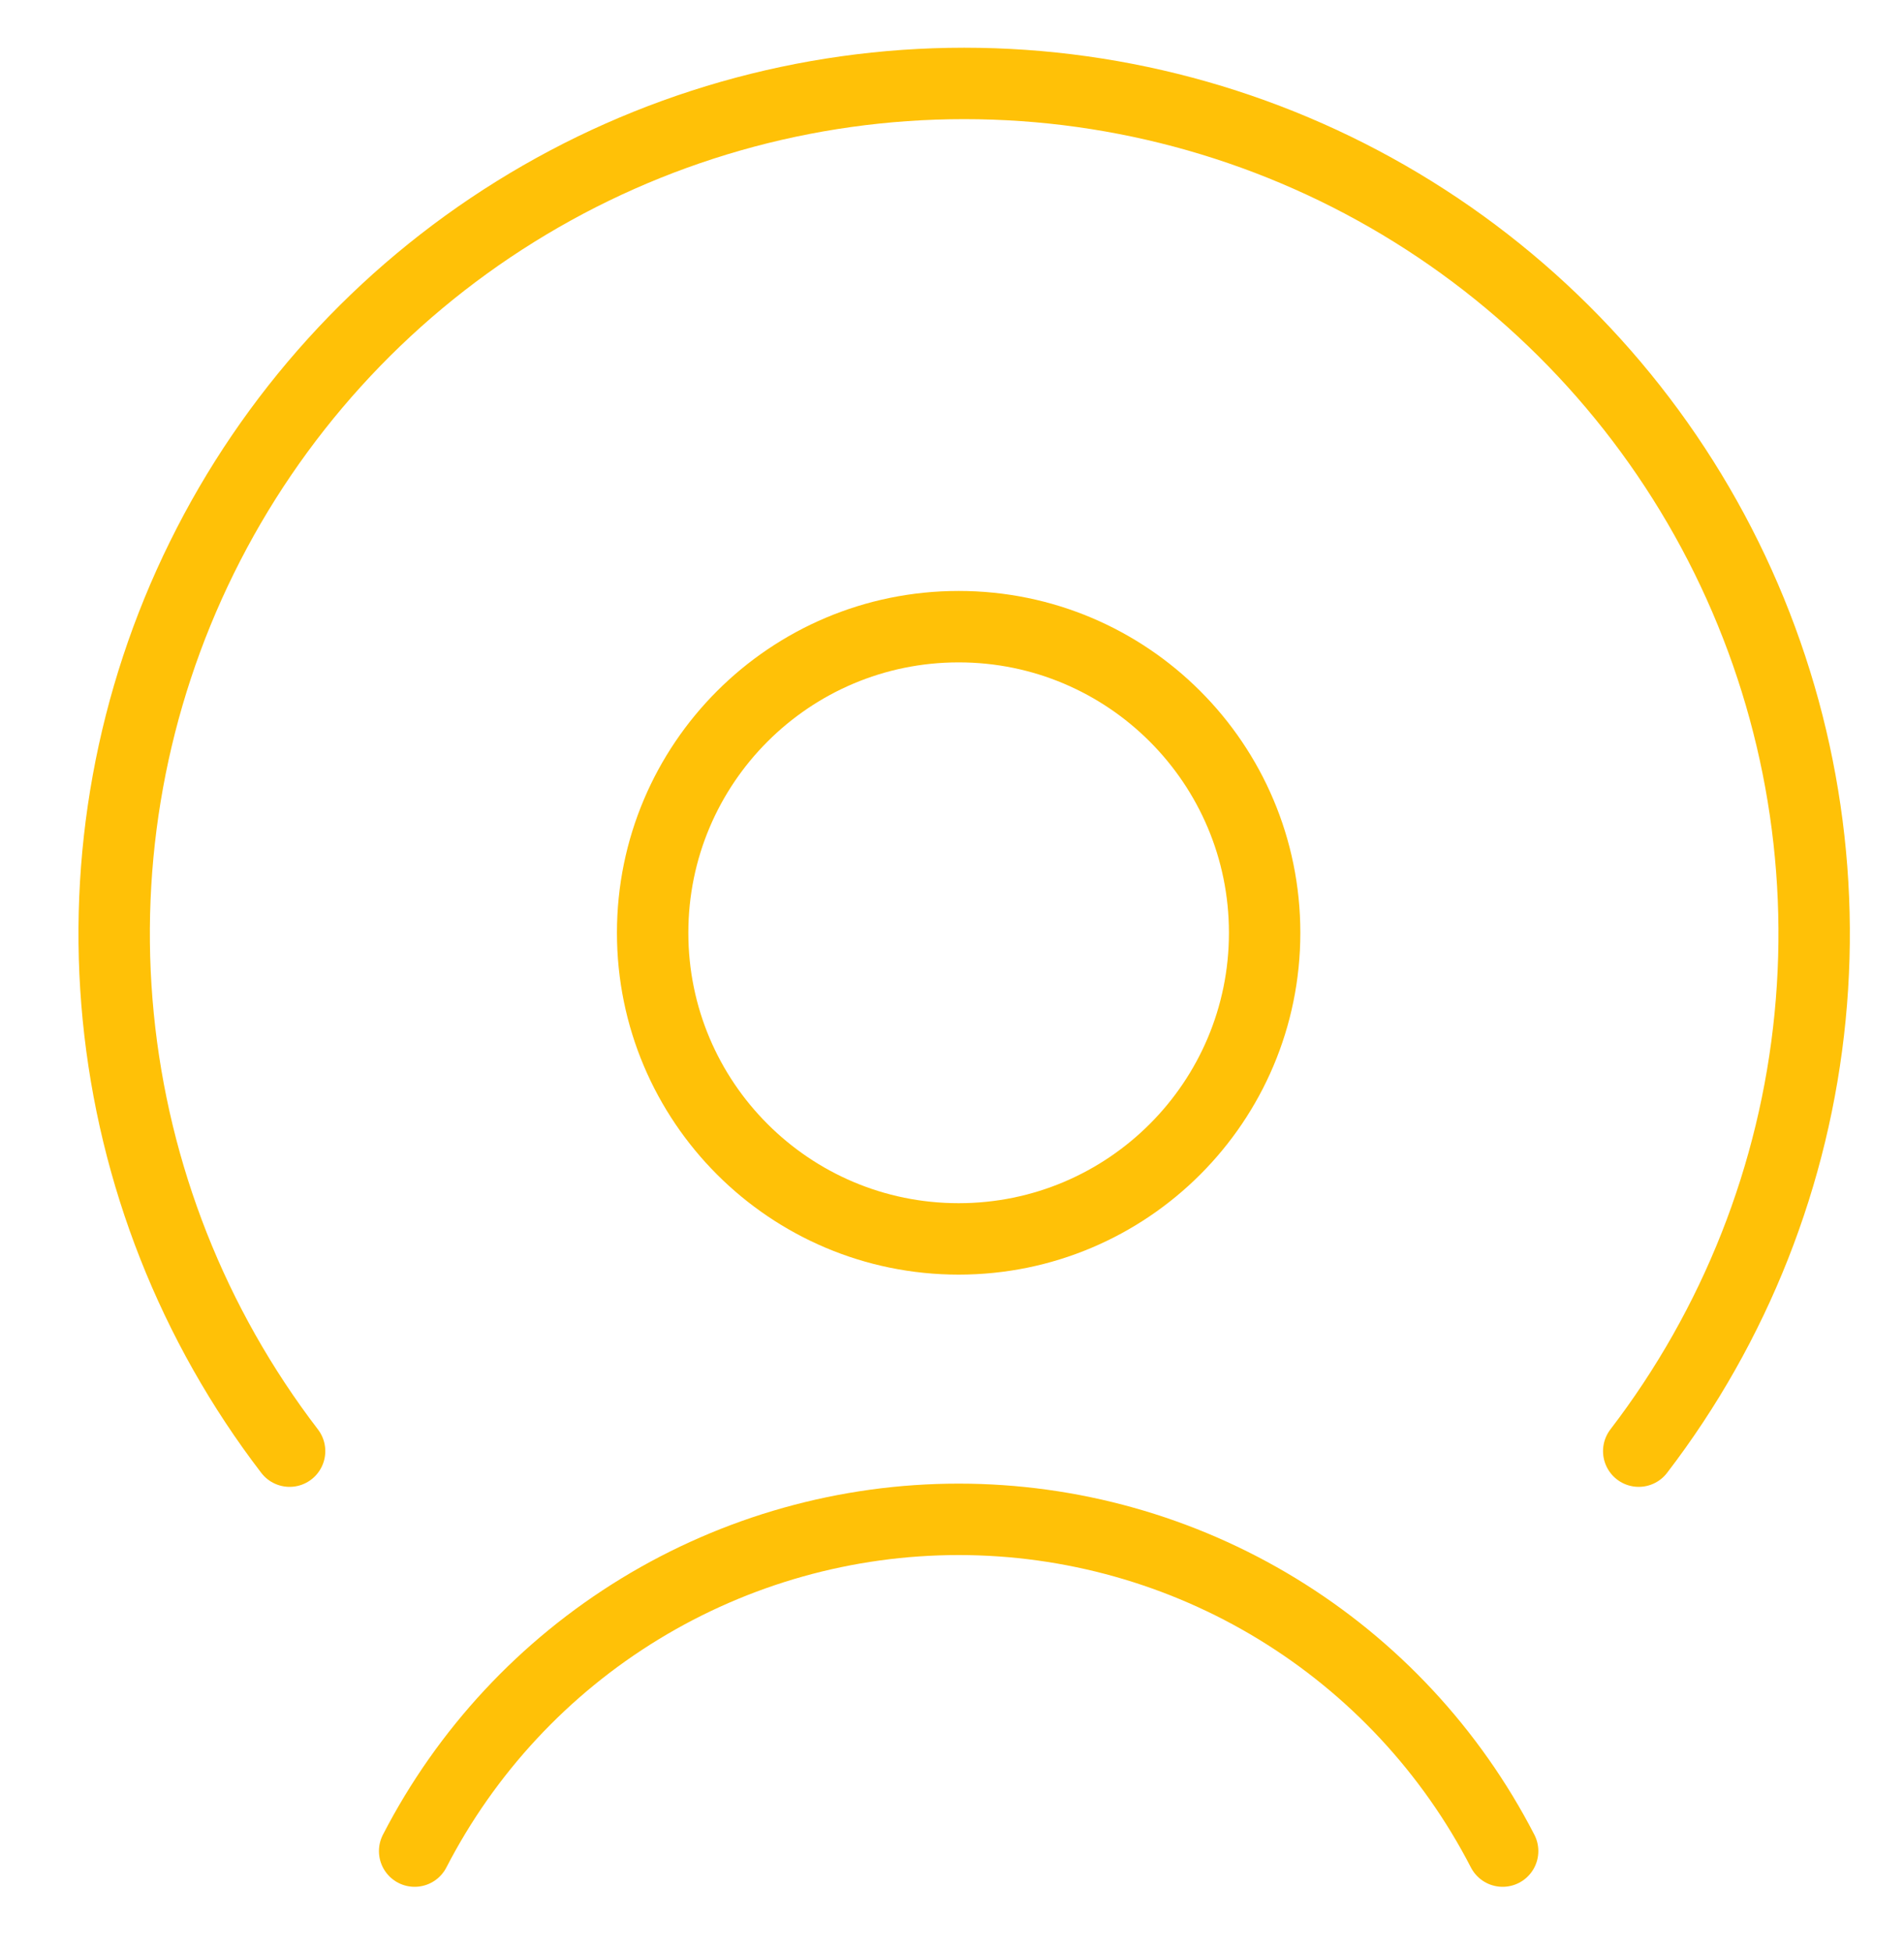 <svg width="40" height="41" viewBox="0 0 40 41" fill="none" xmlns="http://www.w3.org/2000/svg">
<path d="M20.14 26.017C23.69 26.017 26.568 23.139 26.568 19.589C26.568 16.038 23.69 13.16 20.14 13.16C16.589 13.16 13.711 16.038 13.711 19.589C13.711 23.139 16.589 26.017 20.14 26.017Z" stroke="#ffc107" stroke-width="1.5" stroke-linecap="round" stroke-linejoin="round"/>
<path d="M31.568 38.873C30.486 36.775 28.848 35.014 26.832 33.785C24.816 32.556 22.5 31.906 20.14 31.906C17.779 31.906 15.463 32.556 13.447 33.785C11.431 35.014 9.793 36.775 8.711 38.873" stroke="#ffc107" stroke-width="1.5" stroke-linecap="round" stroke-linejoin="round"/>
<path d="M34.427 30.474C36.455 27.829 37.702 24.67 38.027 21.354C38.353 18.038 37.744 14.696 36.27 11.708C34.795 8.719 32.514 6.203 29.684 4.444C26.854 2.684 23.588 1.752 20.256 1.752C16.923 1.752 13.657 2.684 10.827 4.444C7.997 6.203 5.716 8.719 4.242 11.708C2.767 14.696 2.158 18.038 2.484 21.354C2.81 24.67 4.057 27.829 6.084 30.474" stroke="#ffc107" stroke-width="1.5" stroke-linecap="round" stroke-linejoin="round"/>
</svg>
